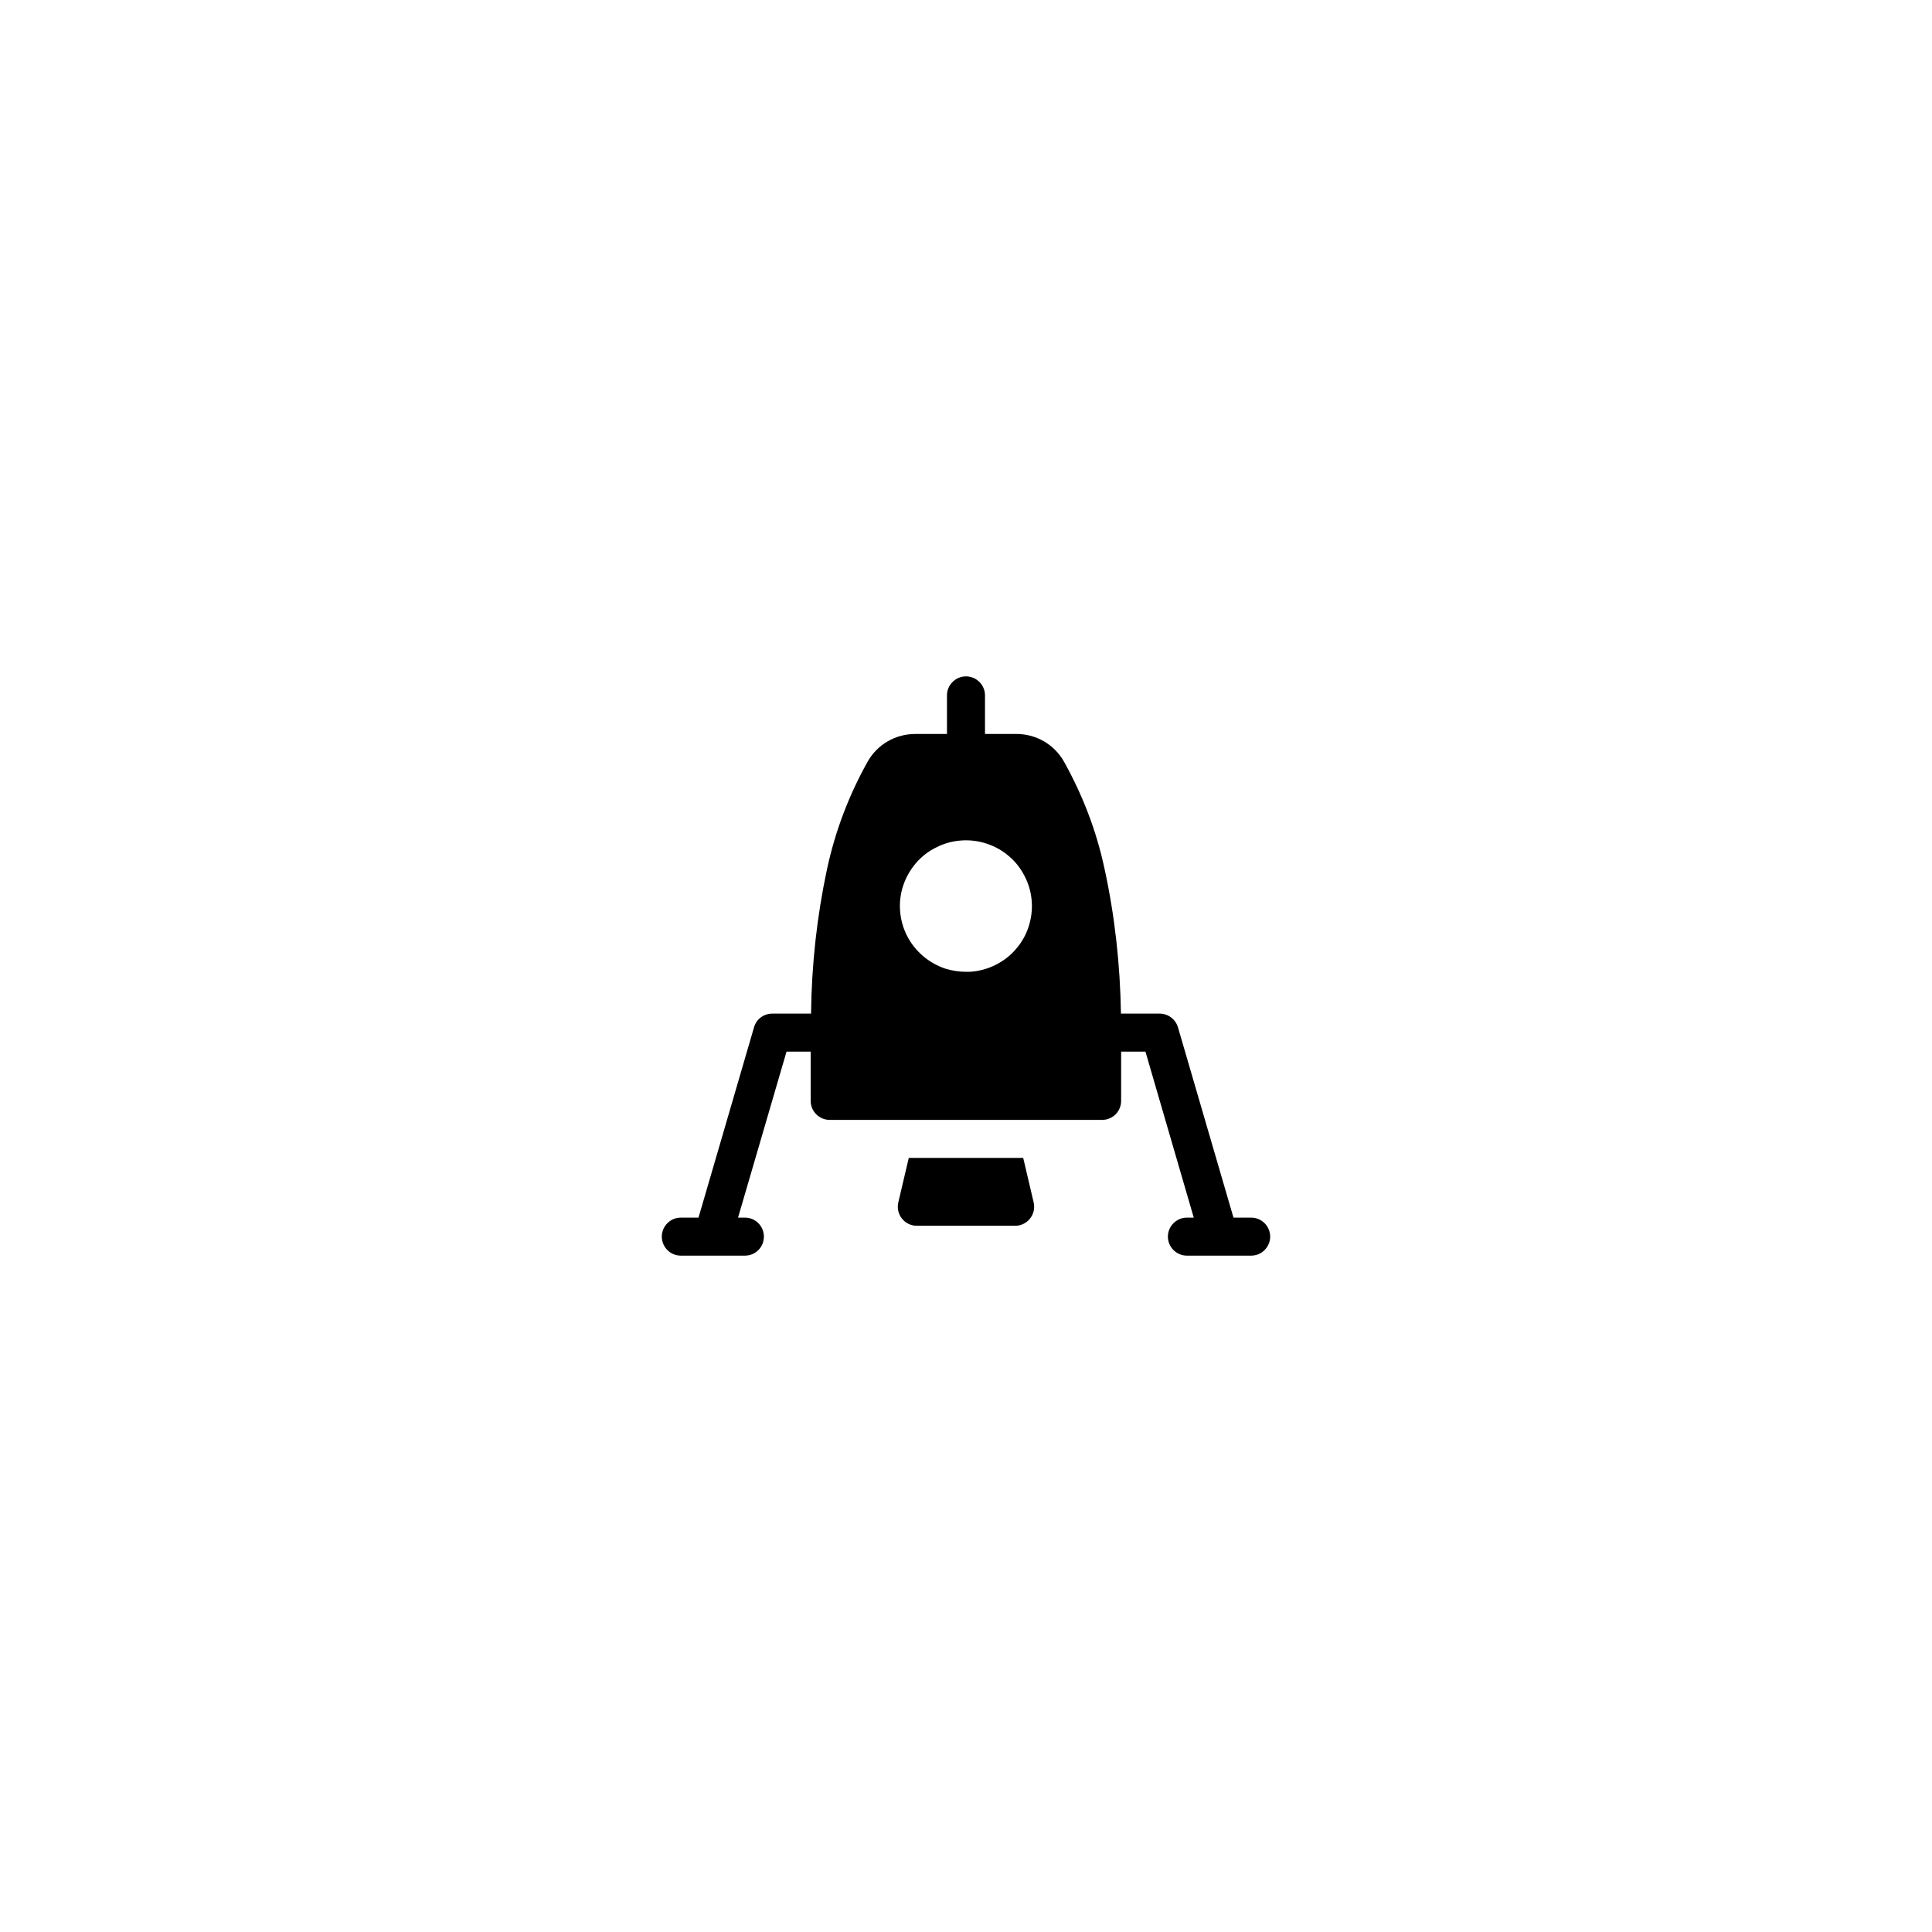 <?xml version="1.0" encoding="UTF-8"?>
<!-- Uploaded to: SVG Repo, www.svgrepo.com, Generator: SVG Repo Mixer Tools -->
<svg fill="#000000" width="800px" height="800px" version="1.1" viewBox="144 144 512 512" xmlns="http://www.w3.org/2000/svg">
 <g>
  <path d="m382.06 462.65c-0.352 1.512 0 3.074 0.957 4.281 0.957 1.211 2.418 1.914 3.93 1.914h26.098c1.512 0 2.973-0.707 3.93-1.914 0.957-1.211 1.309-2.769 0.957-4.281l-2.769-11.789h-30.328z"/>
  <path d="m475.57 466.68h-4.684l-14.711-50.43c-0.656-2.168-2.621-3.629-4.836-3.629h-10.277c-0.203-12.949-1.613-25.895-4.383-38.543-2.117-9.875-5.742-19.348-10.73-28.266-2.57-4.535-7.356-7.305-12.594-7.305l-8.32 0.004v-10.227c0-2.769-2.266-5.039-5.039-5.039-2.769 0-5.039 2.266-5.039 5.039v10.227h-8.414c-5.238 0-10.027 2.769-12.594 7.305-4.988 8.918-8.613 18.438-10.781 28.516-2.672 12.496-4.082 25.293-4.231 38.289h-10.277c-2.266 0-4.231 1.461-4.836 3.629l-14.711 50.43h-4.688c-2.769 0-5.039 2.266-5.039 5.039 0 2.769 2.266 5.039 5.039 5.039h16.977c2.82 0 5.039-2.266 5.039-5.039 0-2.769-2.215-5.039-5.039-5.039h-1.812l12.848-43.984h6.398v13.047c0 2.769 2.266 5.039 5.039 5.039h72.195c2.82 0 5.039-2.266 5.039-5.039v-13.047h6.449l12.797 43.984h-1.812c-2.769 0-5.039 2.266-5.039 5.039 0 2.769 2.266 5.039 5.039 5.039h17.027c2.769 0 5.039-2.266 5.039-5.039 0-2.769-2.269-5.039-5.039-5.039zm-83.379-98.141c2.066-1.059 4.332-1.664 6.699-1.812 2.215-0.152 4.484 0.152 6.602 0.855 2.168 0.707 4.133 1.812 5.844 3.273 1.812 1.512 3.223 3.375 4.281 5.492 1.059 2.066 1.664 4.332 1.812 6.648 0.152 2.266-0.152 4.484-0.855 6.648-0.707 2.168-1.812 4.082-3.273 5.793-1.512 1.812-3.375 3.223-5.492 4.281-2.117 1.059-4.383 1.664-6.699 1.812l-1.109 0.008c-1.863 0-3.727-0.301-5.543-0.855-2.168-0.754-4.133-1.863-5.844-3.324-1.762-1.512-3.223-3.324-4.281-5.441-1.059-2.117-1.664-4.383-1.812-6.699-0.152-2.266 0.152-4.484 0.855-6.602 0.754-2.168 1.863-4.133 3.324-5.844 1.512-1.766 3.375-3.227 5.492-4.234z"/>
 </g>
</svg>